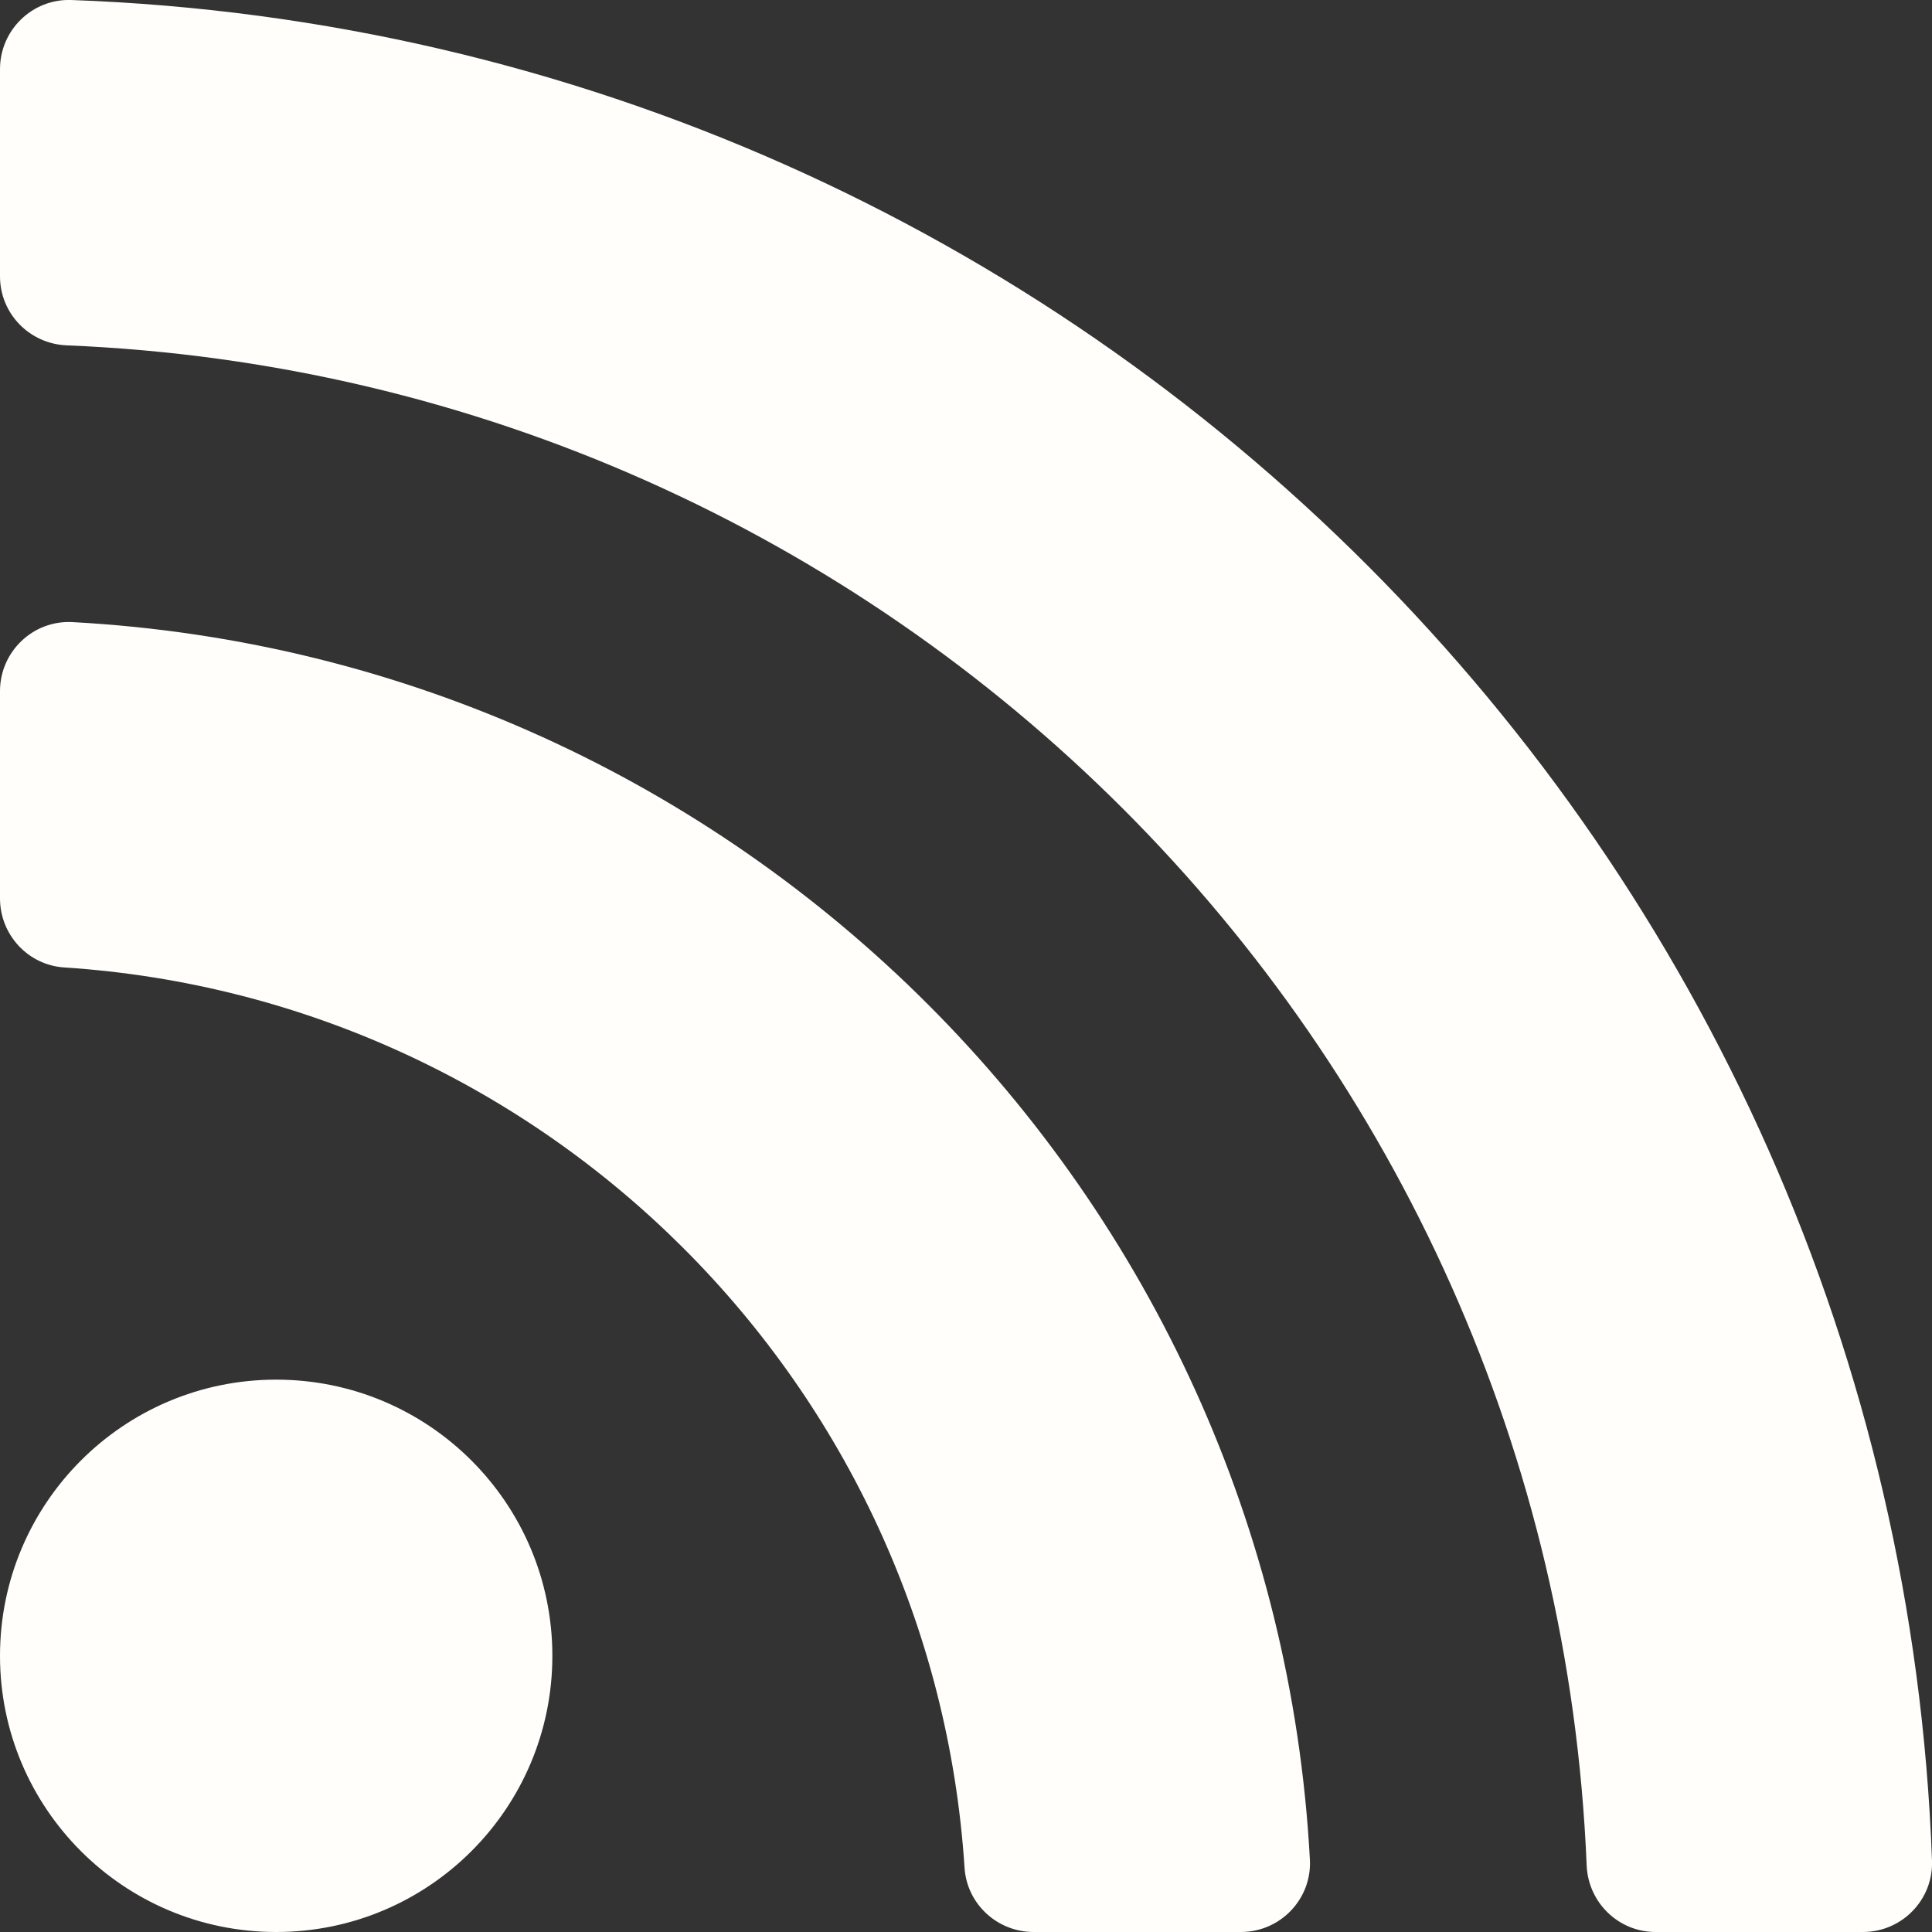 <svg width="20" height="20" viewBox="0 0 20 20" fill="none" xmlns="http://www.w3.org/2000/svg">
<rect x="0" y="0" width="20" height="20" fill="#333333" stroke="none"/>
<g clip-path="url(#clip0_3215_19973)">
<path fill-rule="evenodd" clip-rule="evenodd" d="M0.737 0C11.226 0.377 19.625 8.825 20 19.263C20.014 19.666 19.688 20 19.285 20H17.139C16.754 20 16.441 19.695 16.425 19.31C16.075 10.777 9.225 3.925 0.69 3.575C0.305 3.559 0 3.246 0 2.861V0.715C0 0.312 0.334 -0.014 0.737 0ZM13.56 19.25C13.187 12.349 7.659 6.814 0.75 6.44C0.342 6.418 0 6.746 0 7.154V9.3C0 9.676 0.29 9.991 0.665 10.015C5.657 10.34 9.659 14.332 9.985 19.335C10.009 19.71 10.324 20 10.7 20H12.846C13.254 20 13.582 19.658 13.56 19.25ZM5.718 17.141C5.718 18.72 4.438 20 2.859 20C1.28 20 0 18.72 0 17.141C0 15.562 1.28 14.282 2.859 14.282C4.438 14.282 5.718 15.562 5.718 17.141Z" fill="#FFFEFB"/>
</g>
<defs>
<clipPath id="clip0_3215_19973">
<rect width="20" height="20" fill="white"/>
</clipPath>
</defs>
</svg>